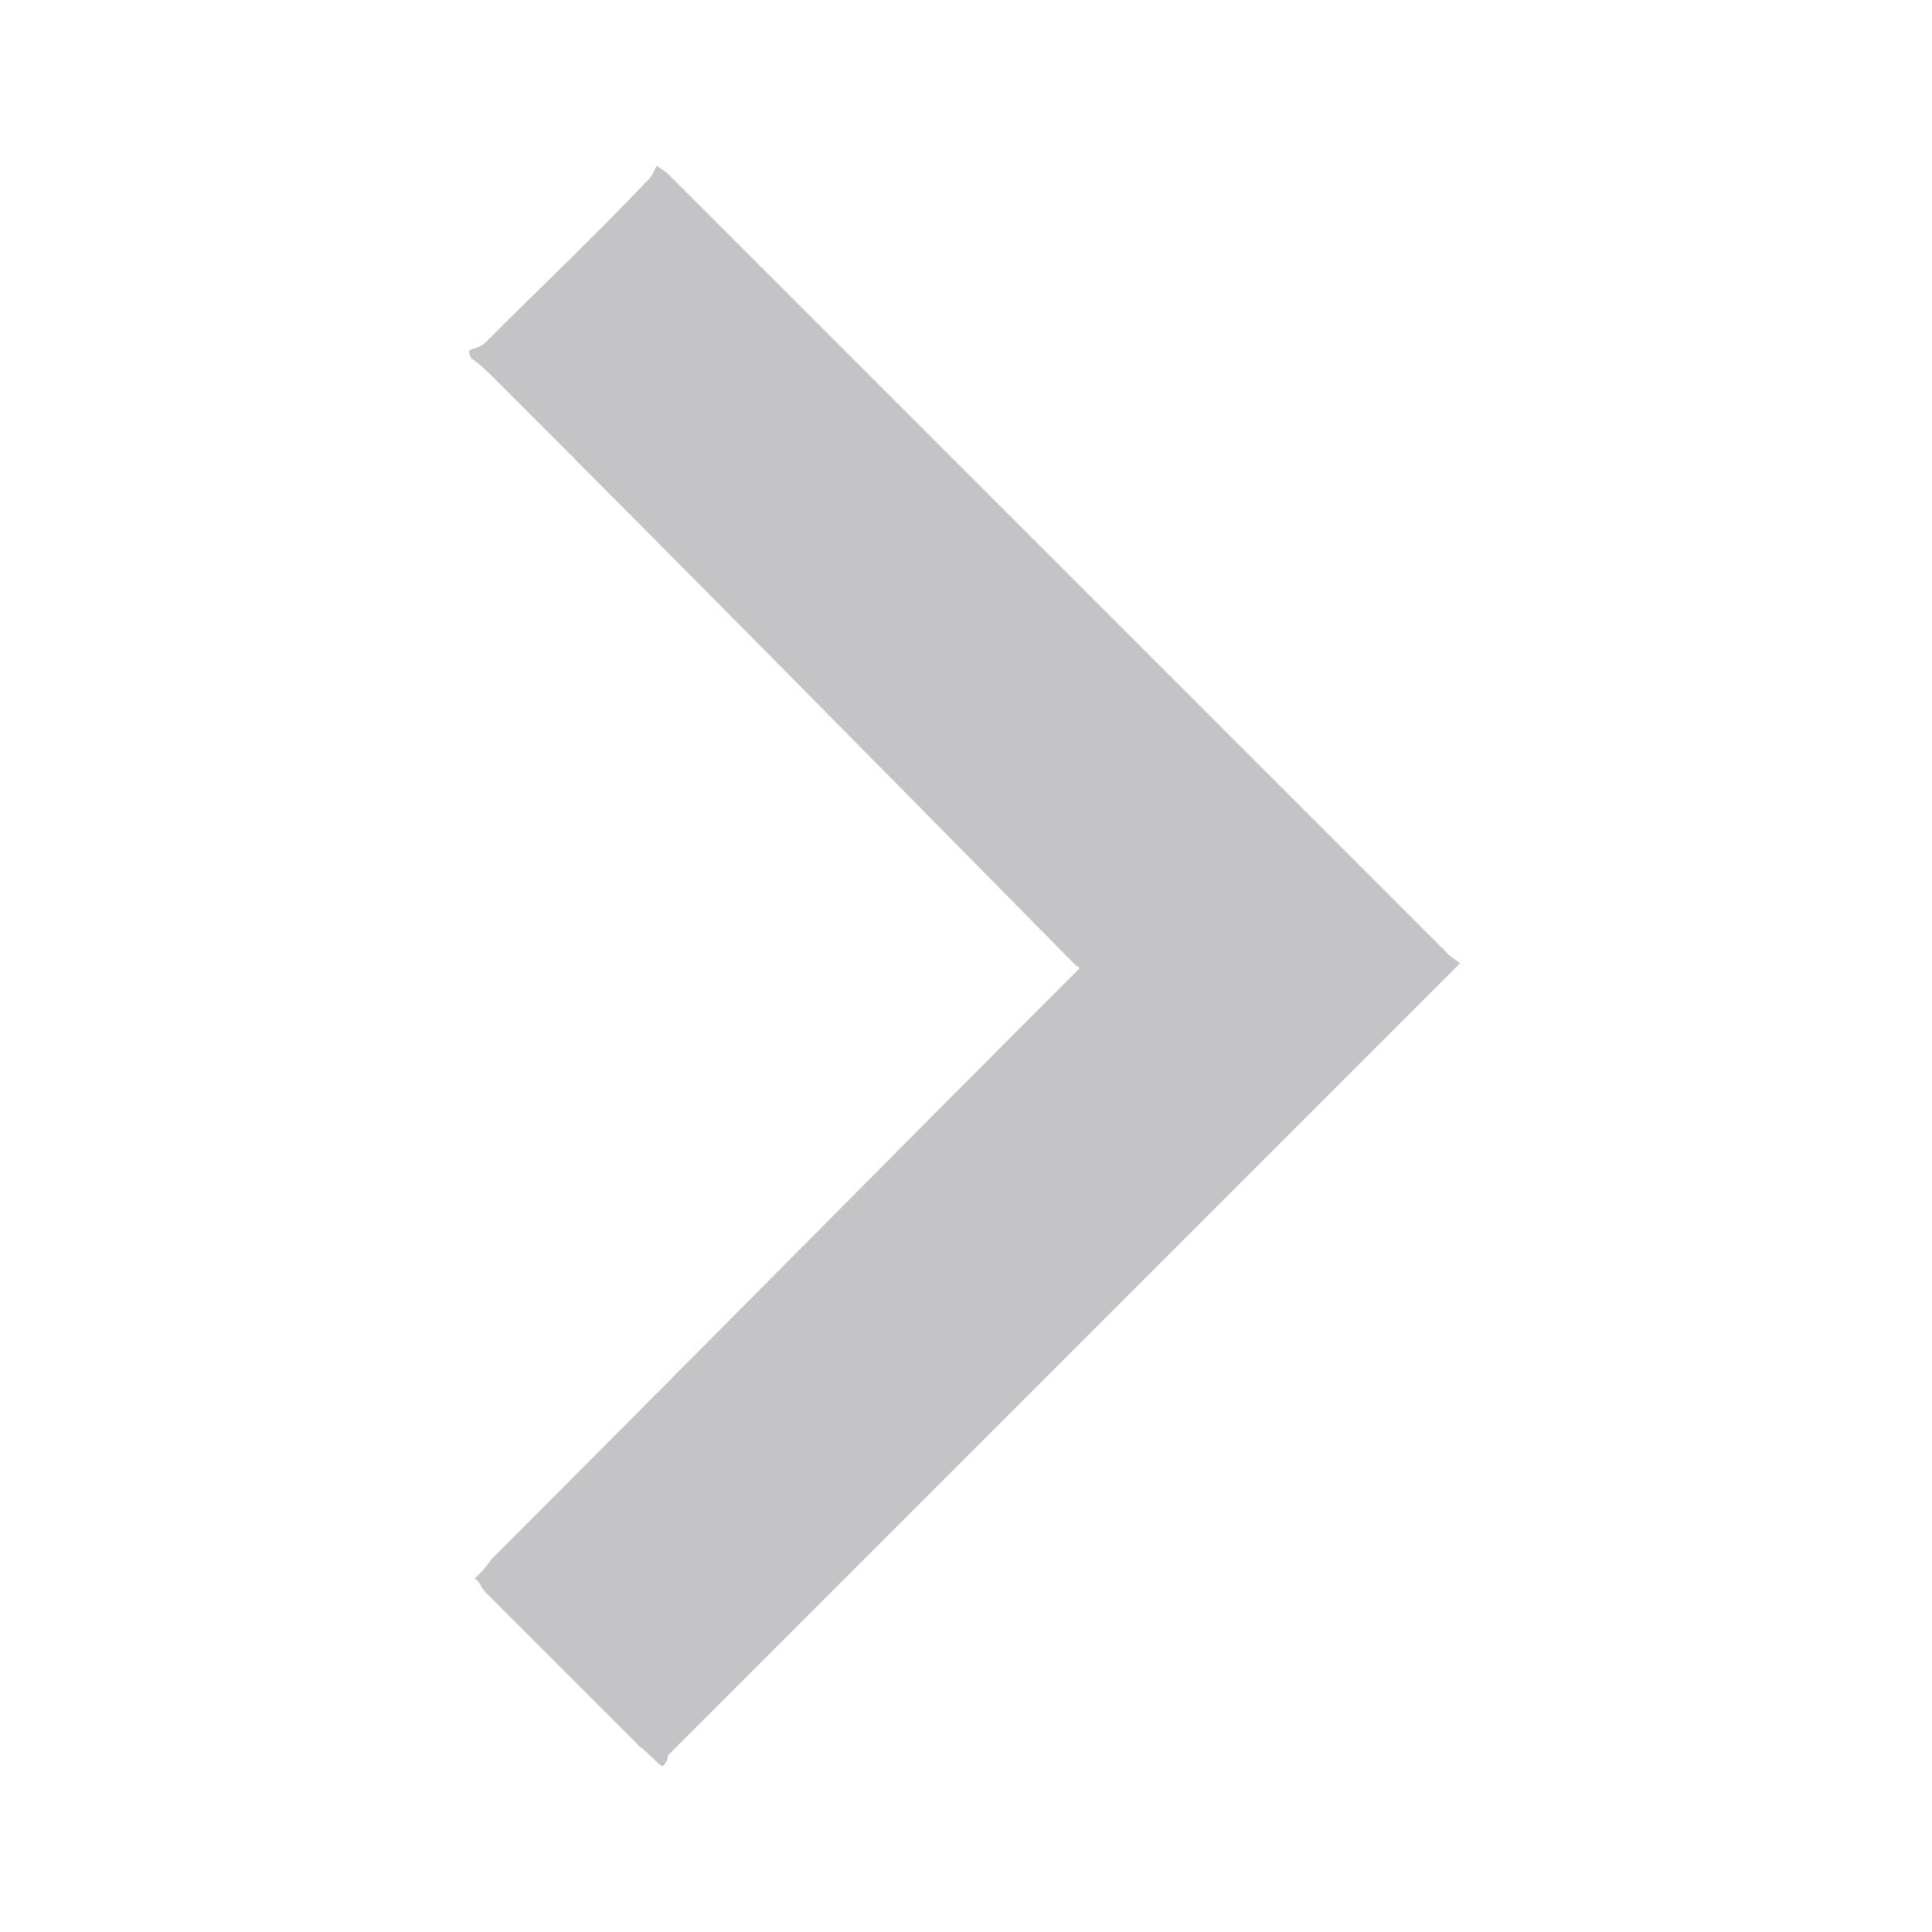 <?xml version="1.0" encoding="utf-8"?>
<!-- Generator: Adobe Illustrator 27.3.0, SVG Export Plug-In . SVG Version: 6.00 Build 0)  -->
<svg version="1.1" id="Layer_1" xmlns="http://www.w3.org/2000/svg" xmlns:xlink="http://www.w3.org/1999/xlink" x="0px" y="0px"
	 viewBox="0 0 70 70" style="enable-background:new 0 0 70 70;" xml:space="preserve">
<style type="text/css">
	.st0{fill:#C4C4C6;}
</style>
<path class="st0" d="M24,64c-0.3-0.2-0.5-0.5-0.8-0.7c-1.9-1.9-3.7-3.7-5.6-5.6c-0.2-0.2-0.2-0.4-0.4-0.5c0.2-0.2,0.4-0.4,0.6-0.7
	c7.1-7.1,14.2-14.3,21.3-21.4c0,0,0-0.1-0.1-0.1C32,27.9,25,20.8,17.9,13.7c-0.2-0.2-0.5-0.5-0.8-0.7c-0.1-0.1-0.1-0.2-0.1-0.3
	c0.2-0.1,0.4-0.1,0.6-0.3c2-2,4-3.9,5.9-5.9c0.1-0.1,0.2-0.3,0.3-0.5c0,0,0,0,0,0c0.1,0.1,0.3,0.2,0.4,0.3
	c9.4,9.4,18.9,18.9,28.3,28.3c0.1,0.1,0.3,0.2,0.4,0.3c-0.2,0.2-0.3,0.3-0.4,0.4c-9.4,9.4-18.9,18.9-28.3,28.3
	C24.2,63.8,24.1,63.9,24,64z"/>
</svg>
